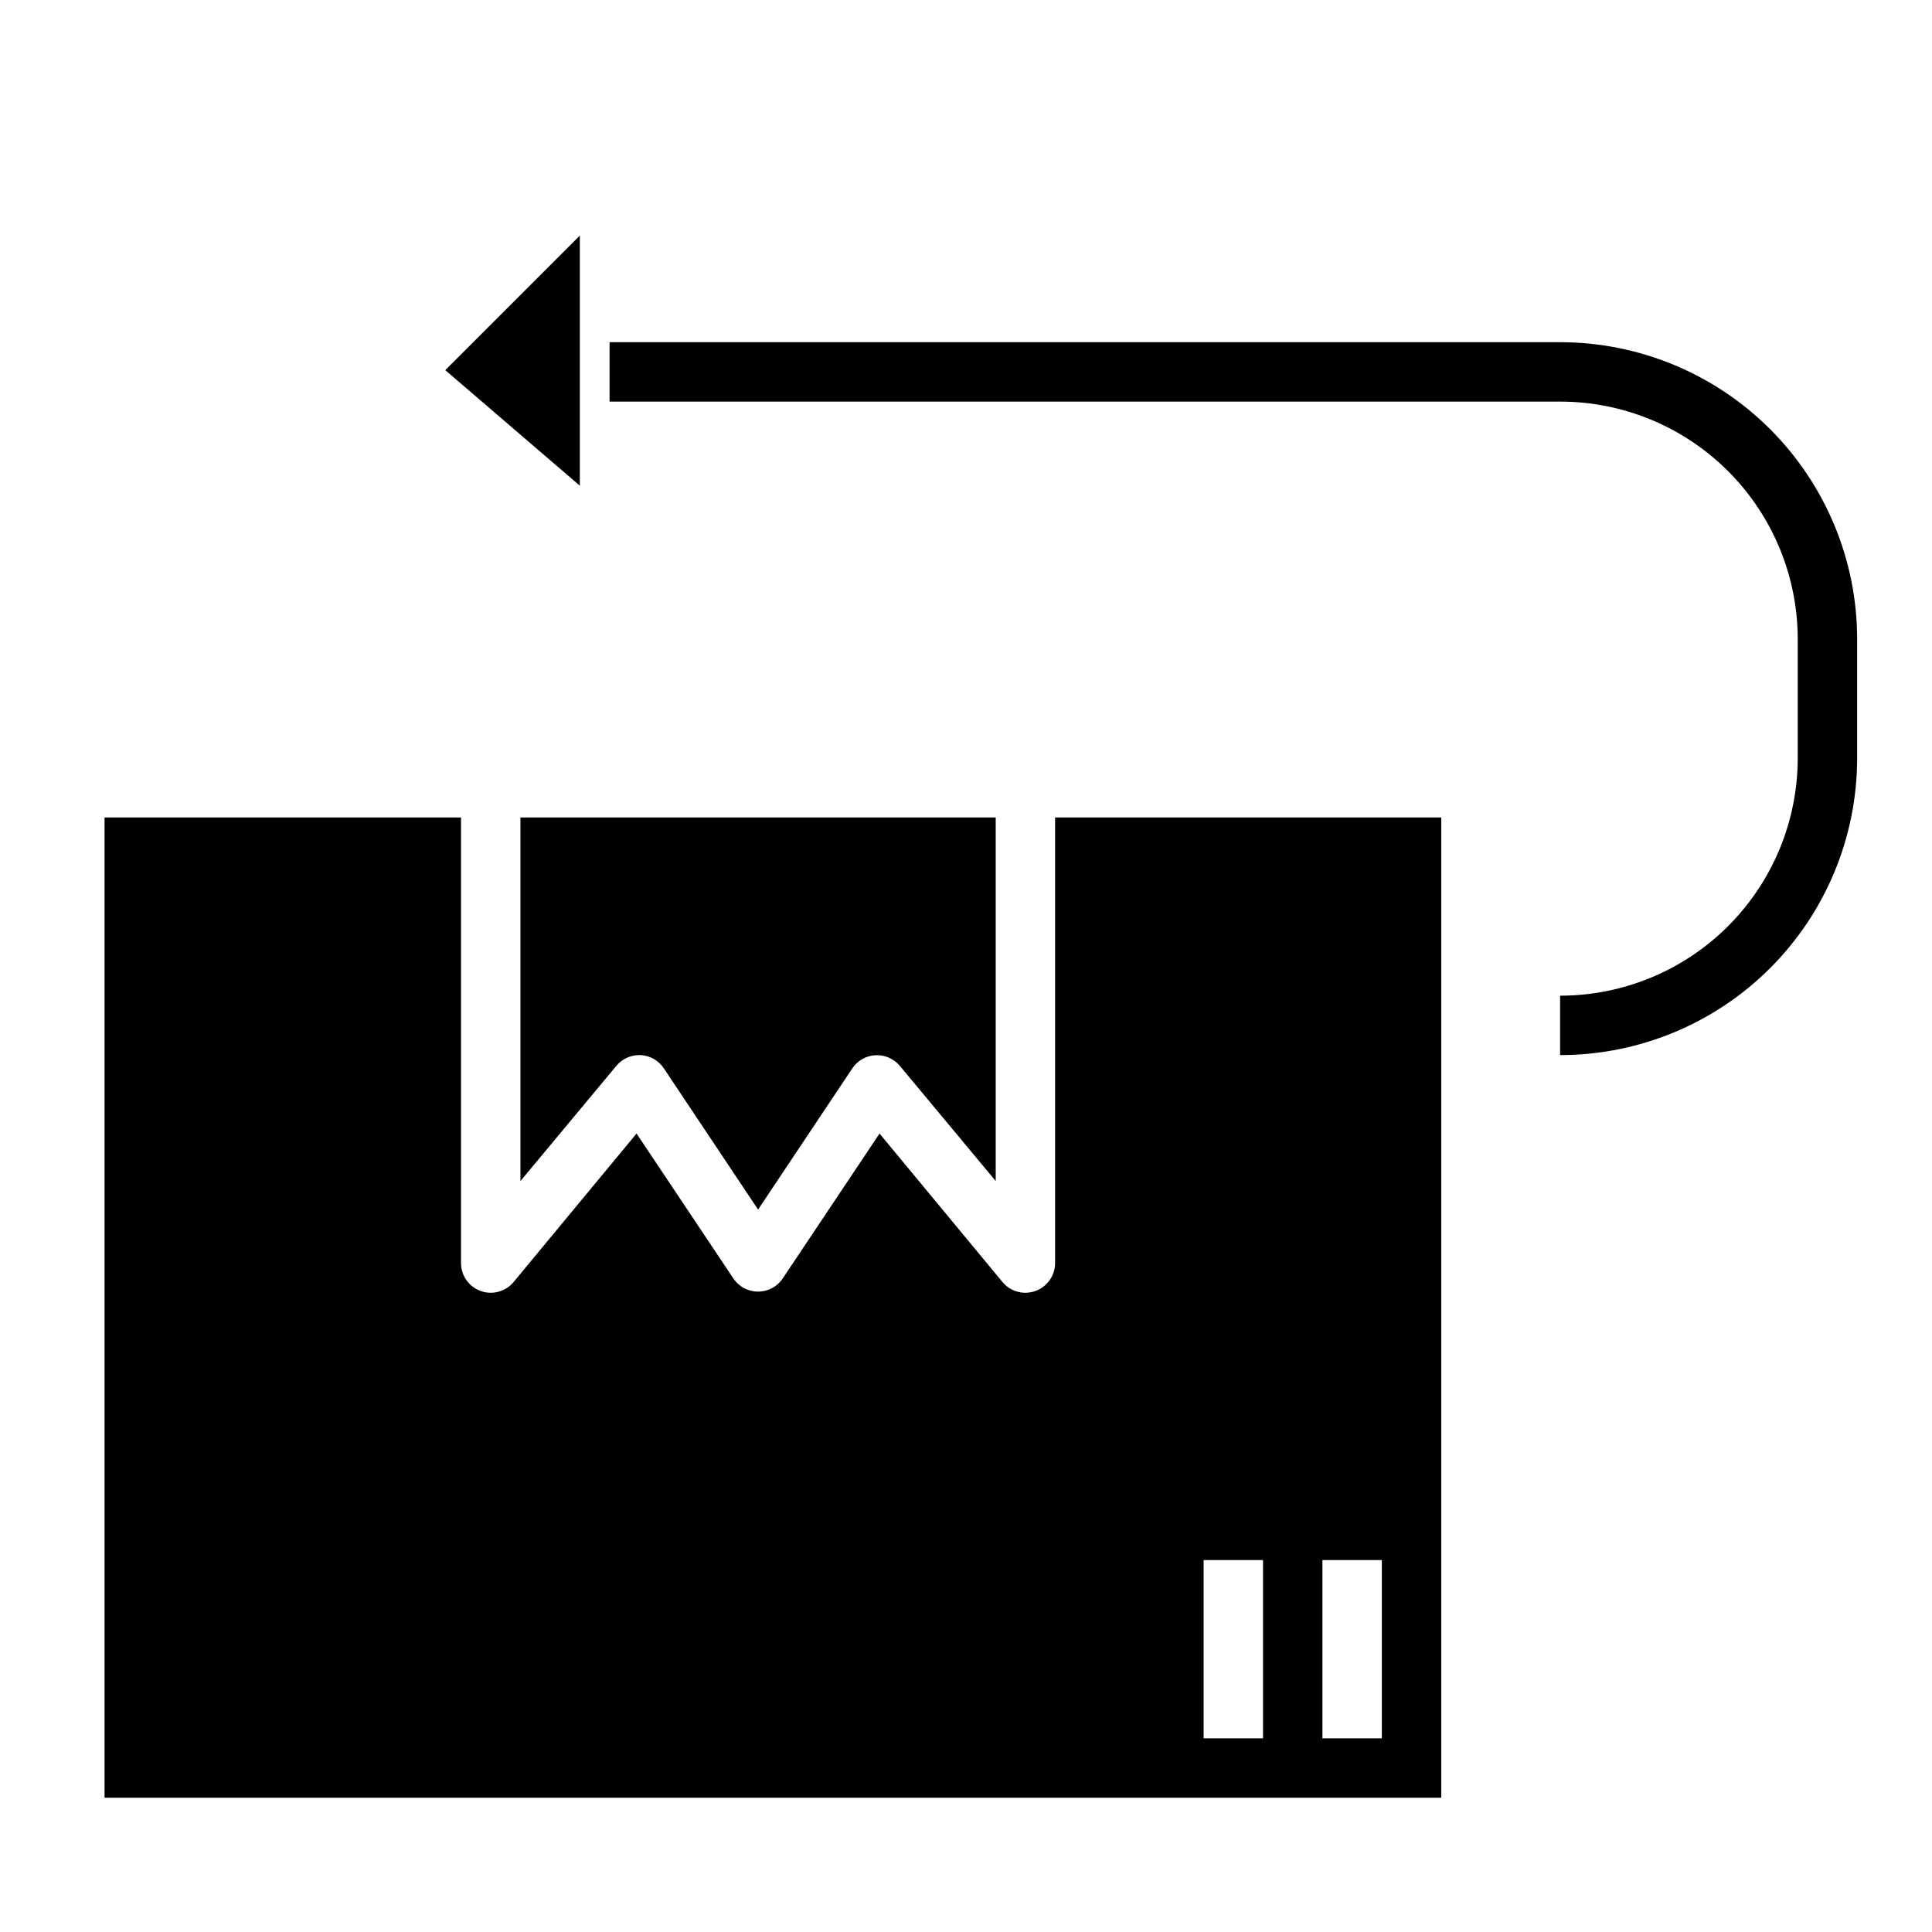 <?xml version="1.0" encoding="UTF-8"?>
<!-- Uploaded to: SVG Repo, www.svgrepo.com, Generator: SVG Repo Mixer Tools -->
<svg fill="#000000" width="800px" height="800px" version="1.1" viewBox="144 144 512 512" xmlns="http://www.w3.org/2000/svg">
 <g>
  <path d="m313.41 423.61h0.395c2.492 0.141 4.769 1.457 6.141 3.543l24.953 37.395 24.953-37.391v-0.004c1.371-2.07 3.641-3.371 6.121-3.512 2.481-0.137 4.879 0.902 6.477 2.805l25.426 30.543v-96.355h-125.95v96.355l25.426-30.543c1.5-1.801 3.723-2.84 6.062-2.836z"/>
  <path d="m423.61 360.64v118.08c0 3.312-2.078 6.273-5.195 7.398-3.117 1.133-6.613 0.191-8.738-2.359l-32.59-39.359-25.664 38.414h0.004c-1.465 2.176-3.914 3.481-6.535 3.481-2.621 0-5.07-1.305-6.535-3.481l-25.664-38.414-32.59 39.359h0.004c-2.125 2.551-5.621 3.492-8.738 2.359-3.117-1.125-5.195-4.086-5.195-7.398v-118.08h-94.465v259.78h354.24v-259.78zm55.105 244.03-15.742 0.004v-47.234h15.742zm31.488 0-15.746 0.004v-47.234h15.742z"/>
  <path d="m297.66 272.71-35.66-30.621 35.66-35.66z"/>
  <path d="m557.44 423.61v-15.742c16.703 0 32.723-6.637 44.531-18.445 11.812-11.812 18.445-27.828 18.445-44.531v-31.488c0-16.703-6.633-32.719-18.445-44.531-11.809-11.809-27.828-18.445-44.531-18.445h-251.9v-15.742h251.9c20.879 0 40.902 8.293 55.664 23.055 14.766 14.762 23.059 34.785 23.059 55.664v31.488c0 20.879-8.293 40.902-23.059 55.664-14.762 14.762-34.785 23.055-55.664 23.055z"/>
 </g>
</svg>